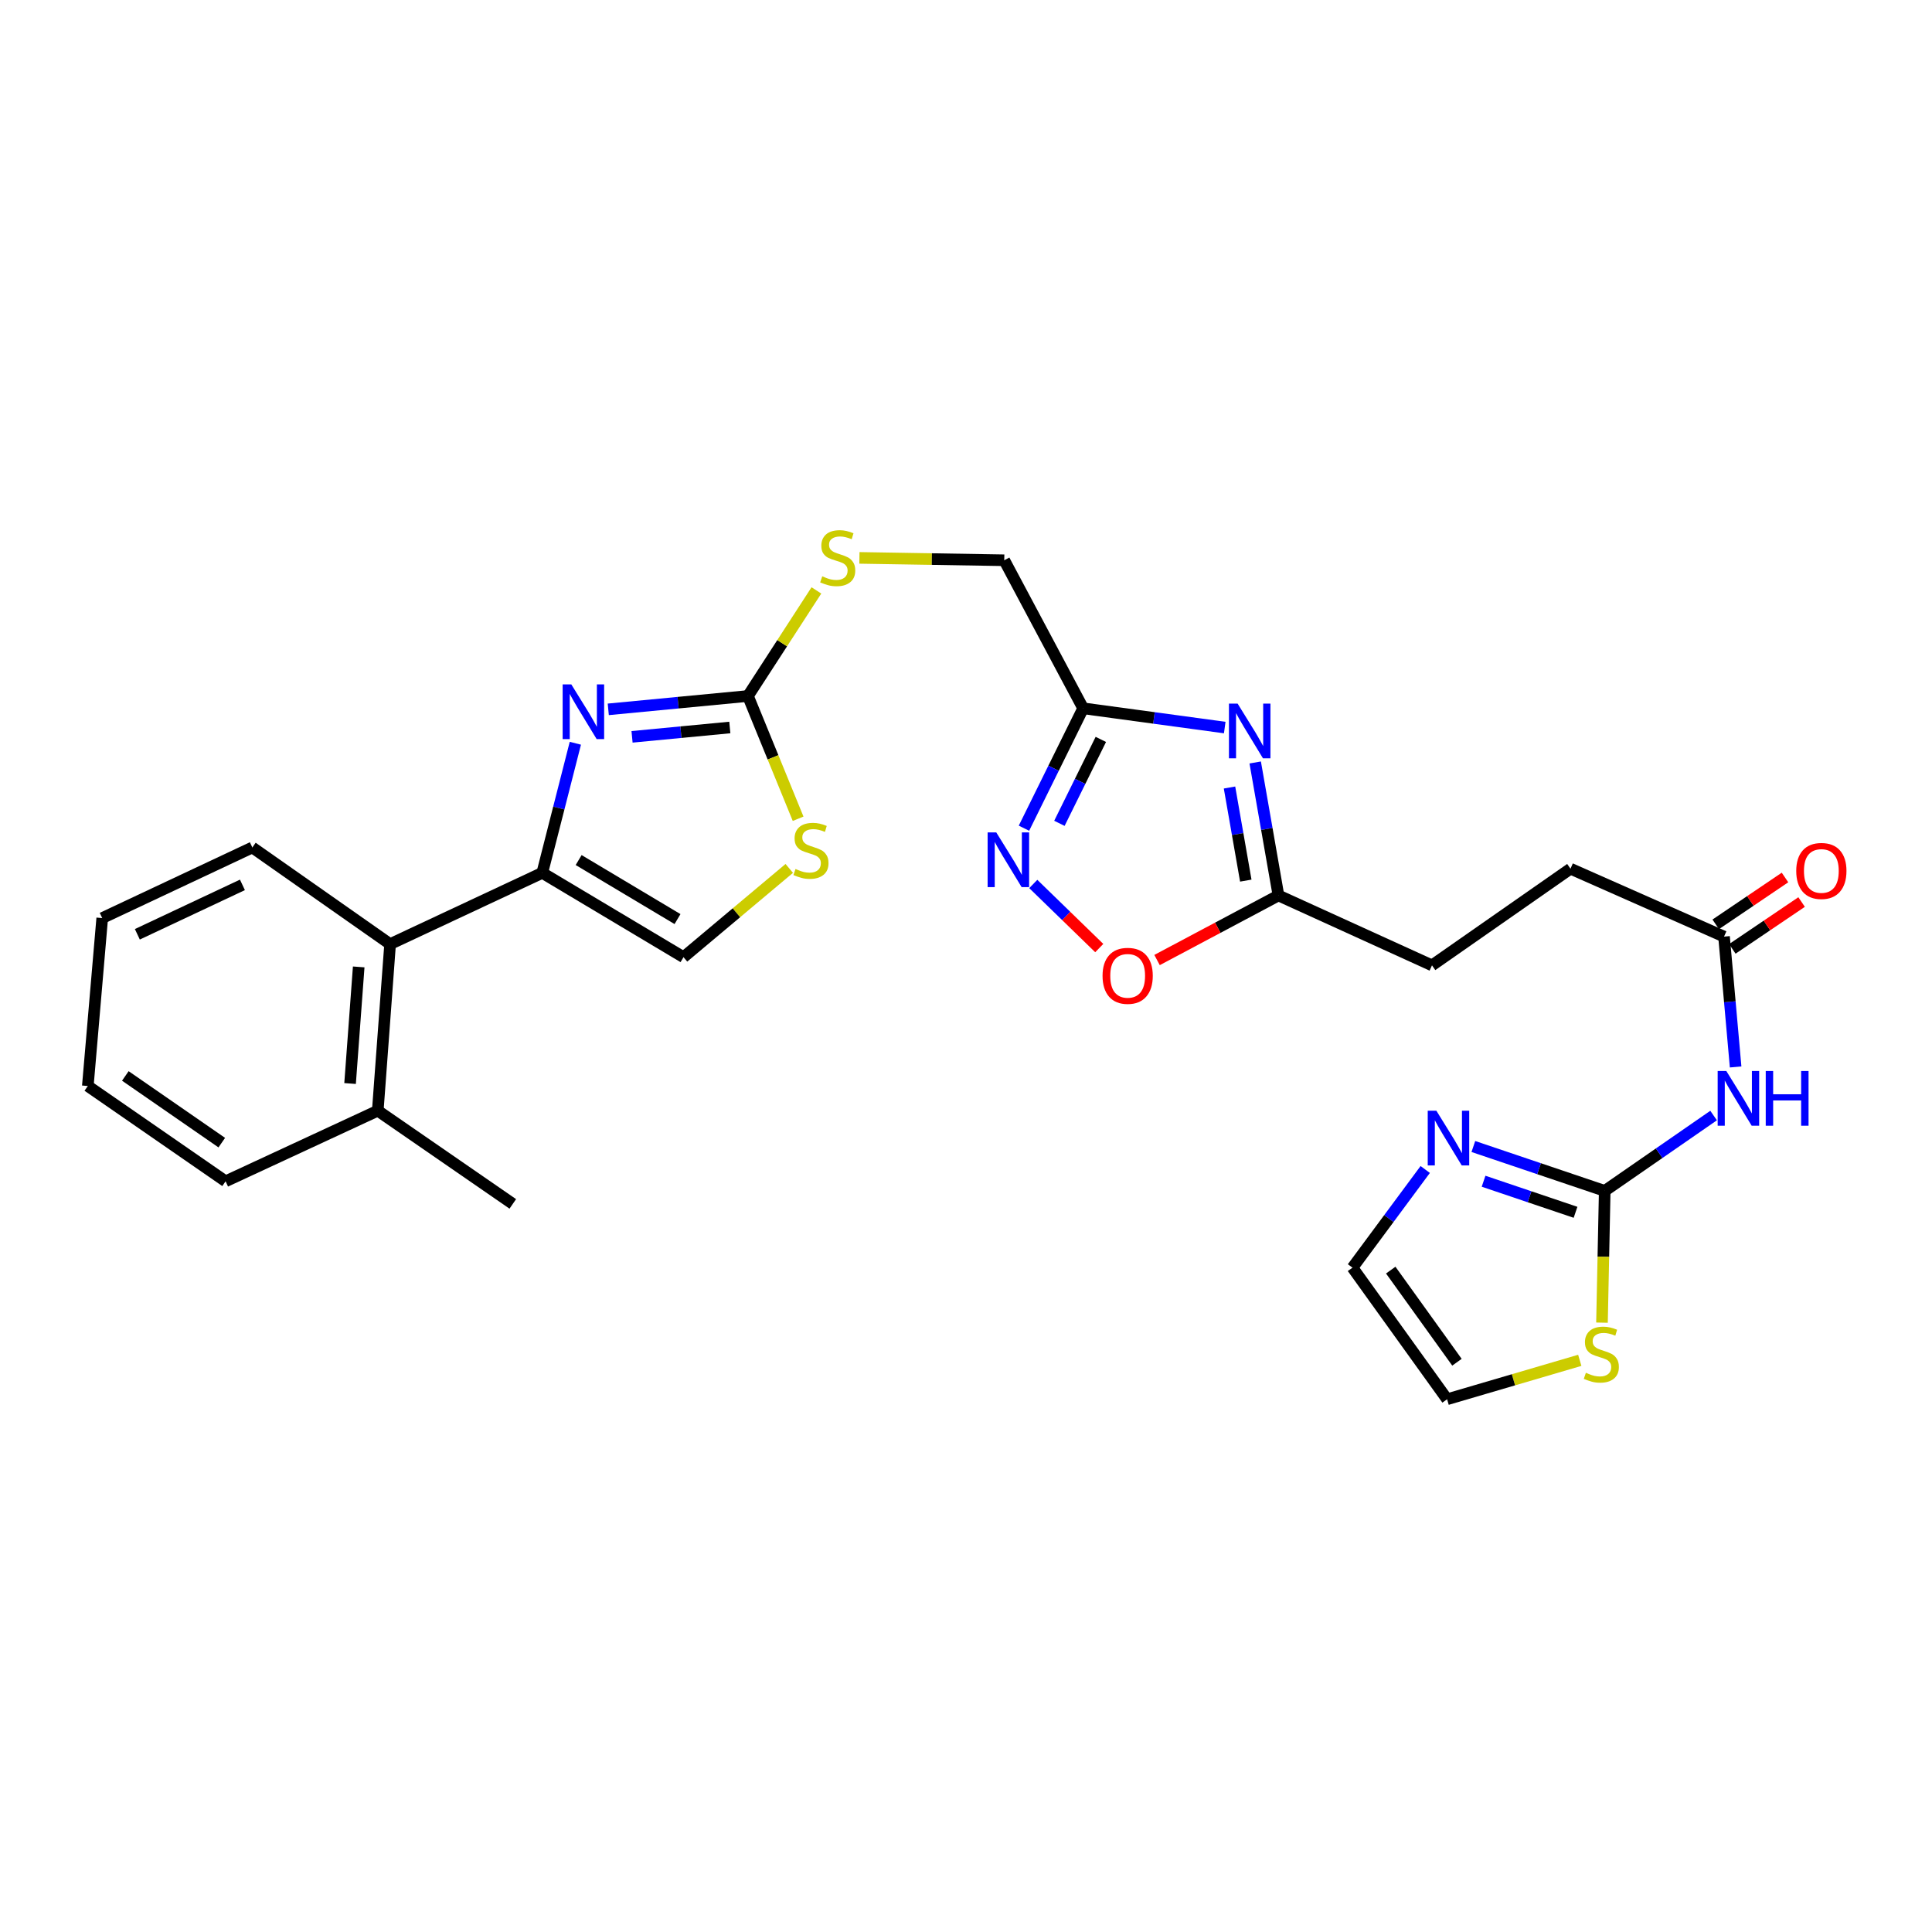 <?xml version='1.0' encoding='iso-8859-1'?>
<svg version='1.1' baseProfile='full'
              xmlns='http://www.w3.org/2000/svg'
                      xmlns:rdkit='http://www.rdkit.org/xml'
                      xmlns:xlink='http://www.w3.org/1999/xlink'
                  xml:space='preserve'
width='1000px' height='1000px' viewBox='0 0 1000 1000'>
<!-- END OF HEADER -->
<rect style='opacity:1.0;fill:#FFFFFF;stroke:none' width='1000' height='1000' x='0' y='0'> </rect>
<path class='bond-0' d='M 297.8,384.704 L 289.241,418.244' style='fill:none;fill-rule:evenodd;stroke:#0000FF;stroke-width:6px;stroke-linecap:butt;stroke-linejoin:miter;stroke-opacity:1' />
<path class='bond-0' d='M 289.241,418.244 L 280.682,451.785' style='fill:none;fill-rule:evenodd;stroke:#000000;stroke-width:6px;stroke-linecap:butt;stroke-linejoin:miter;stroke-opacity:1' />
<path class='bond-2' d='M 314.841,367.16 L 350.988,363.704' style='fill:none;fill-rule:evenodd;stroke:#0000FF;stroke-width:6px;stroke-linecap:butt;stroke-linejoin:miter;stroke-opacity:1' />
<path class='bond-2' d='M 350.988,363.704 L 387.136,360.248' style='fill:none;fill-rule:evenodd;stroke:#000000;stroke-width:6px;stroke-linecap:butt;stroke-linejoin:miter;stroke-opacity:1' />
<path class='bond-2' d='M 327.145,381.388 L 352.448,378.969' style='fill:none;fill-rule:evenodd;stroke:#0000FF;stroke-width:6px;stroke-linecap:butt;stroke-linejoin:miter;stroke-opacity:1' />
<path class='bond-2' d='M 352.448,378.969 L 377.751,376.549' style='fill:none;fill-rule:evenodd;stroke:#000000;stroke-width:6px;stroke-linecap:butt;stroke-linejoin:miter;stroke-opacity:1' />
<path class='bond-10' d='M 280.682,451.785 L 353.784,495.428' style='fill:none;fill-rule:evenodd;stroke:#000000;stroke-width:6px;stroke-linecap:butt;stroke-linejoin:miter;stroke-opacity:1' />
<path class='bond-10' d='M 299.508,445.165 L 350.679,475.715' style='fill:none;fill-rule:evenodd;stroke:#000000;stroke-width:6px;stroke-linecap:butt;stroke-linejoin:miter;stroke-opacity:1' />
<path class='bond-12' d='M 280.682,451.785 L 201.915,488.672' style='fill:none;fill-rule:evenodd;stroke:#000000;stroke-width:6px;stroke-linecap:butt;stroke-linejoin:miter;stroke-opacity:1' />
<path class='bond-1' d='M 633.923,376.579 L 597.279,371.599' style='fill:none;fill-rule:evenodd;stroke:#0000FF;stroke-width:6px;stroke-linecap:butt;stroke-linejoin:miter;stroke-opacity:1' />
<path class='bond-1' d='M 597.279,371.599 L 560.634,366.62' style='fill:none;fill-rule:evenodd;stroke:#000000;stroke-width:6px;stroke-linecap:butt;stroke-linejoin:miter;stroke-opacity:1' />
<path class='bond-9' d='M 649.692,394.655 L 655.711,429.072' style='fill:none;fill-rule:evenodd;stroke:#0000FF;stroke-width:6px;stroke-linecap:butt;stroke-linejoin:miter;stroke-opacity:1' />
<path class='bond-9' d='M 655.711,429.072 L 661.729,463.49' style='fill:none;fill-rule:evenodd;stroke:#000000;stroke-width:6px;stroke-linecap:butt;stroke-linejoin:miter;stroke-opacity:1' />
<path class='bond-9' d='M 636.393,407.621 L 640.606,431.714' style='fill:none;fill-rule:evenodd;stroke:#0000FF;stroke-width:6px;stroke-linecap:butt;stroke-linejoin:miter;stroke-opacity:1' />
<path class='bond-9' d='M 640.606,431.714 L 644.819,455.806' style='fill:none;fill-rule:evenodd;stroke:#000000;stroke-width:6px;stroke-linecap:butt;stroke-linejoin:miter;stroke-opacity:1' />
<path class='bond-7' d='M 387.136,360.248 L 400.119,392.017' style='fill:none;fill-rule:evenodd;stroke:#000000;stroke-width:6px;stroke-linecap:butt;stroke-linejoin:miter;stroke-opacity:1' />
<path class='bond-7' d='M 400.119,392.017 L 413.103,423.787' style='fill:none;fill-rule:evenodd;stroke:#CCCC00;stroke-width:6px;stroke-linecap:butt;stroke-linejoin:miter;stroke-opacity:1' />
<path class='bond-15' d='M 387.136,360.248 L 404.852,332.92' style='fill:none;fill-rule:evenodd;stroke:#000000;stroke-width:6px;stroke-linecap:butt;stroke-linejoin:miter;stroke-opacity:1' />
<path class='bond-15' d='M 404.852,332.92 L 422.568,305.592' style='fill:none;fill-rule:evenodd;stroke:#CCCC00;stroke-width:6px;stroke-linecap:butt;stroke-linejoin:miter;stroke-opacity:1' />
<path class='bond-3' d='M 830.602,616.406 L 858.78,596.904' style='fill:none;fill-rule:evenodd;stroke:#000000;stroke-width:6px;stroke-linecap:butt;stroke-linejoin:miter;stroke-opacity:1' />
<path class='bond-3' d='M 858.78,596.904 L 886.958,577.402' style='fill:none;fill-rule:evenodd;stroke:#0000FF;stroke-width:6px;stroke-linecap:butt;stroke-linejoin:miter;stroke-opacity:1' />
<path class='bond-8' d='M 830.602,616.406 L 796.603,604.917' style='fill:none;fill-rule:evenodd;stroke:#000000;stroke-width:6px;stroke-linecap:butt;stroke-linejoin:miter;stroke-opacity:1' />
<path class='bond-8' d='M 796.603,604.917 L 762.605,593.428' style='fill:none;fill-rule:evenodd;stroke:#0000FF;stroke-width:6px;stroke-linecap:butt;stroke-linejoin:miter;stroke-opacity:1' />
<path class='bond-8' d='M 815.493,627.487 L 791.694,619.444' style='fill:none;fill-rule:evenodd;stroke:#000000;stroke-width:6px;stroke-linecap:butt;stroke-linejoin:miter;stroke-opacity:1' />
<path class='bond-8' d='M 791.694,619.444 L 767.895,611.402' style='fill:none;fill-rule:evenodd;stroke:#0000FF;stroke-width:6px;stroke-linecap:butt;stroke-linejoin:miter;stroke-opacity:1' />
<path class='bond-13' d='M 830.602,616.406 L 829.893,650.502' style='fill:none;fill-rule:evenodd;stroke:#000000;stroke-width:6px;stroke-linecap:butt;stroke-linejoin:miter;stroke-opacity:1' />
<path class='bond-13' d='M 829.893,650.502 L 829.184,684.599' style='fill:none;fill-rule:evenodd;stroke:#CCCC00;stroke-width:6px;stroke-linecap:butt;stroke-linejoin:miter;stroke-opacity:1' />
<path class='bond-4' d='M 560.634,366.62 L 519.802,289.991' style='fill:none;fill-rule:evenodd;stroke:#000000;stroke-width:6px;stroke-linecap:butt;stroke-linejoin:miter;stroke-opacity:1' />
<path class='bond-5' d='M 560.634,366.62 L 545.318,397.647' style='fill:none;fill-rule:evenodd;stroke:#000000;stroke-width:6px;stroke-linecap:butt;stroke-linejoin:miter;stroke-opacity:1' />
<path class='bond-5' d='M 545.318,397.647 L 530.001,428.675' style='fill:none;fill-rule:evenodd;stroke:#0000FF;stroke-width:6px;stroke-linecap:butt;stroke-linejoin:miter;stroke-opacity:1' />
<path class='bond-5' d='M 569.789,382.716 L 559.068,404.435' style='fill:none;fill-rule:evenodd;stroke:#000000;stroke-width:6px;stroke-linecap:butt;stroke-linejoin:miter;stroke-opacity:1' />
<path class='bond-5' d='M 559.068,404.435 L 548.346,426.154' style='fill:none;fill-rule:evenodd;stroke:#0000FF;stroke-width:6px;stroke-linecap:butt;stroke-linejoin:miter;stroke-opacity:1' />
<path class='bond-11' d='M 534.824,457.544 L 551.9,474.132' style='fill:none;fill-rule:evenodd;stroke:#0000FF;stroke-width:6px;stroke-linecap:butt;stroke-linejoin:miter;stroke-opacity:1' />
<path class='bond-11' d='M 551.9,474.132 L 568.975,490.72' style='fill:none;fill-rule:evenodd;stroke:#FF0000;stroke-width:6px;stroke-linecap:butt;stroke-linejoin:miter;stroke-opacity:1' />
<path class='bond-6' d='M 898.356,552.251 L 895.356,518.519' style='fill:none;fill-rule:evenodd;stroke:#0000FF;stroke-width:6px;stroke-linecap:butt;stroke-linejoin:miter;stroke-opacity:1' />
<path class='bond-6' d='M 895.356,518.519 L 892.356,484.787' style='fill:none;fill-rule:evenodd;stroke:#000000;stroke-width:6px;stroke-linecap:butt;stroke-linejoin:miter;stroke-opacity:1' />
<path class='bond-28' d='M 408.522,449.49 L 381.153,472.459' style='fill:none;fill-rule:evenodd;stroke:#CCCC00;stroke-width:6px;stroke-linecap:butt;stroke-linejoin:miter;stroke-opacity:1' />
<path class='bond-28' d='M 381.153,472.459 L 353.784,495.428' style='fill:none;fill-rule:evenodd;stroke:#000000;stroke-width:6px;stroke-linecap:butt;stroke-linejoin:miter;stroke-opacity:1' />
<path class='bond-16' d='M 737.694,605.324 L 718.871,630.731' style='fill:none;fill-rule:evenodd;stroke:#0000FF;stroke-width:6px;stroke-linecap:butt;stroke-linejoin:miter;stroke-opacity:1' />
<path class='bond-16' d='M 718.871,630.731 L 700.048,656.139' style='fill:none;fill-rule:evenodd;stroke:#000000;stroke-width:6px;stroke-linecap:butt;stroke-linejoin:miter;stroke-opacity:1' />
<path class='bond-21' d='M 661.729,463.49 L 741.195,499.67' style='fill:none;fill-rule:evenodd;stroke:#000000;stroke-width:6px;stroke-linecap:butt;stroke-linejoin:miter;stroke-opacity:1' />
<path class='bond-30' d='M 661.729,463.49 L 630.309,480.201' style='fill:none;fill-rule:evenodd;stroke:#000000;stroke-width:6px;stroke-linecap:butt;stroke-linejoin:miter;stroke-opacity:1' />
<path class='bond-30' d='M 630.309,480.201 L 598.888,496.913' style='fill:none;fill-rule:evenodd;stroke:#FF0000;stroke-width:6px;stroke-linecap:butt;stroke-linejoin:miter;stroke-opacity:1' />
<path class='bond-19' d='M 201.915,488.672 L 195.534,574.893' style='fill:none;fill-rule:evenodd;stroke:#000000;stroke-width:6px;stroke-linecap:butt;stroke-linejoin:miter;stroke-opacity:1' />
<path class='bond-19' d='M 185.665,500.473 L 181.199,560.828' style='fill:none;fill-rule:evenodd;stroke:#000000;stroke-width:6px;stroke-linecap:butt;stroke-linejoin:miter;stroke-opacity:1' />
<path class='bond-23' d='M 201.915,488.672 L 130.611,438.648' style='fill:none;fill-rule:evenodd;stroke:#000000;stroke-width:6px;stroke-linecap:butt;stroke-linejoin:miter;stroke-opacity:1' />
<path class='bond-17' d='M 817.687,704.105 L 783.351,714.181' style='fill:none;fill-rule:evenodd;stroke:#CCCC00;stroke-width:6px;stroke-linecap:butt;stroke-linejoin:miter;stroke-opacity:1' />
<path class='bond-17' d='M 783.351,714.181 L 749.015,724.257' style='fill:none;fill-rule:evenodd;stroke:#000000;stroke-width:6px;stroke-linecap:butt;stroke-linejoin:miter;stroke-opacity:1' />
<path class='bond-14' d='M 892.356,484.787 L 812.882,449.638' style='fill:none;fill-rule:evenodd;stroke:#000000;stroke-width:6px;stroke-linecap:butt;stroke-linejoin:miter;stroke-opacity:1' />
<path class='bond-18' d='M 896.652,491.138 L 914.578,479.015' style='fill:none;fill-rule:evenodd;stroke:#000000;stroke-width:6px;stroke-linecap:butt;stroke-linejoin:miter;stroke-opacity:1' />
<path class='bond-18' d='M 914.578,479.015 L 932.504,466.891' style='fill:none;fill-rule:evenodd;stroke:#FF0000;stroke-width:6px;stroke-linecap:butt;stroke-linejoin:miter;stroke-opacity:1' />
<path class='bond-18' d='M 888.061,478.436 L 905.987,466.313' style='fill:none;fill-rule:evenodd;stroke:#000000;stroke-width:6px;stroke-linecap:butt;stroke-linejoin:miter;stroke-opacity:1' />
<path class='bond-18' d='M 905.987,466.313 L 923.914,454.189' style='fill:none;fill-rule:evenodd;stroke:#FF0000;stroke-width:6px;stroke-linecap:butt;stroke-linejoin:miter;stroke-opacity:1' />
<path class='bond-20' d='M 444.834,288.761 L 482.318,289.376' style='fill:none;fill-rule:evenodd;stroke:#CCCC00;stroke-width:6px;stroke-linecap:butt;stroke-linejoin:miter;stroke-opacity:1' />
<path class='bond-20' d='M 482.318,289.376 L 519.802,289.991' style='fill:none;fill-rule:evenodd;stroke:#000000;stroke-width:6px;stroke-linecap:butt;stroke-linejoin:miter;stroke-opacity:1' />
<path class='bond-31' d='M 700.048,656.139 L 749.015,724.257' style='fill:none;fill-rule:evenodd;stroke:#000000;stroke-width:6px;stroke-linecap:butt;stroke-linejoin:miter;stroke-opacity:1' />
<path class='bond-31' d='M 719.844,657.406 L 754.121,705.089' style='fill:none;fill-rule:evenodd;stroke:#000000;stroke-width:6px;stroke-linecap:butt;stroke-linejoin:miter;stroke-opacity:1' />
<path class='bond-24' d='M 195.534,574.893 L 265.424,623.136' style='fill:none;fill-rule:evenodd;stroke:#000000;stroke-width:6px;stroke-linecap:butt;stroke-linejoin:miter;stroke-opacity:1' />
<path class='bond-25' d='M 195.534,574.893 L 116.767,611.44' style='fill:none;fill-rule:evenodd;stroke:#000000;stroke-width:6px;stroke-linecap:butt;stroke-linejoin:miter;stroke-opacity:1' />
<path class='bond-22' d='M 741.195,499.67 L 812.882,449.638' style='fill:none;fill-rule:evenodd;stroke:#000000;stroke-width:6px;stroke-linecap:butt;stroke-linejoin:miter;stroke-opacity:1' />
<path class='bond-26' d='M 130.611,438.648 L 52.909,475.195' style='fill:none;fill-rule:evenodd;stroke:#000000;stroke-width:6px;stroke-linecap:butt;stroke-linejoin:miter;stroke-opacity:1' />
<path class='bond-26' d='M 125.482,458.006 L 71.091,483.589' style='fill:none;fill-rule:evenodd;stroke:#000000;stroke-width:6px;stroke-linecap:butt;stroke-linejoin:miter;stroke-opacity:1' />
<path class='bond-29' d='M 116.767,611.44 L 45.455,562.114' style='fill:none;fill-rule:evenodd;stroke:#000000;stroke-width:6px;stroke-linecap:butt;stroke-linejoin:miter;stroke-opacity:1' />
<path class='bond-29' d='M 114.793,591.429 L 64.874,556.902' style='fill:none;fill-rule:evenodd;stroke:#000000;stroke-width:6px;stroke-linecap:butt;stroke-linejoin:miter;stroke-opacity:1' />
<path class='bond-27' d='M 52.909,475.195 L 45.455,562.114' style='fill:none;fill-rule:evenodd;stroke:#000000;stroke-width:6px;stroke-linecap:butt;stroke-linejoin:miter;stroke-opacity:1' />
<path  class='atom-0' d='M 295.702 354.232
L 304.982 369.232
Q 305.902 370.712, 307.382 373.392
Q 308.862 376.072, 308.942 376.232
L 308.942 354.232
L 312.702 354.232
L 312.702 382.552
L 308.822 382.552
L 298.862 366.152
Q 297.702 364.232, 296.462 362.032
Q 295.262 359.832, 294.902 359.152
L 294.902 382.552
L 291.222 382.552
L 291.222 354.232
L 295.702 354.232
' fill='#0000FF'/>
<path  class='atom-2' d='M 640.578 364.174
L 649.858 379.174
Q 650.778 380.654, 652.258 383.334
Q 653.738 386.014, 653.818 386.174
L 653.818 364.174
L 657.578 364.174
L 657.578 392.494
L 653.698 392.494
L 643.738 376.094
Q 642.578 374.174, 641.338 371.974
Q 640.138 369.774, 639.778 369.094
L 639.778 392.494
L 636.098 392.494
L 636.098 364.174
L 640.578 364.174
' fill='#0000FF'/>
<path  class='atom-6' d='M 515.672 430.861
L 524.952 445.861
Q 525.872 447.341, 527.352 450.021
Q 528.832 452.701, 528.912 452.861
L 528.912 430.861
L 532.672 430.861
L 532.672 459.181
L 528.792 459.181
L 518.832 442.781
Q 517.672 440.861, 516.432 438.661
Q 515.232 436.461, 514.872 435.781
L 514.872 459.181
L 511.192 459.181
L 511.192 430.861
L 515.672 430.861
' fill='#0000FF'/>
<path  class='atom-7' d='M 893.542 554.352
L 902.822 569.352
Q 903.742 570.832, 905.222 573.512
Q 906.702 576.192, 906.782 576.352
L 906.782 554.352
L 910.542 554.352
L 910.542 582.672
L 906.662 582.672
L 896.702 566.272
Q 895.542 564.352, 894.302 562.152
Q 893.102 559.952, 892.742 559.272
L 892.742 582.672
L 889.062 582.672
L 889.062 554.352
L 893.542 554.352
' fill='#0000FF'/>
<path  class='atom-7' d='M 913.942 554.352
L 917.782 554.352
L 917.782 566.392
L 932.262 566.392
L 932.262 554.352
L 936.102 554.352
L 936.102 582.672
L 932.262 582.672
L 932.262 569.592
L 917.782 569.592
L 917.782 582.672
L 913.942 582.672
L 913.942 554.352
' fill='#0000FF'/>
<path  class='atom-8' d='M 411.755 449.782
Q 412.075 449.902, 413.395 450.462
Q 414.715 451.022, 416.155 451.382
Q 417.635 451.702, 419.075 451.702
Q 421.755 451.702, 423.315 450.422
Q 424.875 449.102, 424.875 446.822
Q 424.875 445.262, 424.075 444.302
Q 423.315 443.342, 422.115 442.822
Q 420.915 442.302, 418.915 441.702
Q 416.395 440.942, 414.875 440.222
Q 413.395 439.502, 412.315 437.982
Q 411.275 436.462, 411.275 433.902
Q 411.275 430.342, 413.675 428.142
Q 416.115 425.942, 420.915 425.942
Q 424.195 425.942, 427.915 427.502
L 426.995 430.582
Q 423.595 429.182, 421.035 429.182
Q 418.275 429.182, 416.755 430.342
Q 415.235 431.462, 415.275 433.422
Q 415.275 434.942, 416.035 435.862
Q 416.835 436.782, 417.955 437.302
Q 419.115 437.822, 421.035 438.422
Q 423.595 439.222, 425.115 440.022
Q 426.635 440.822, 427.715 442.462
Q 428.835 444.062, 428.835 446.822
Q 428.835 450.742, 426.195 452.862
Q 423.595 454.942, 419.235 454.942
Q 416.715 454.942, 414.795 454.382
Q 412.915 453.862, 410.675 452.942
L 411.755 449.782
' fill='#CCCC00'/>
<path  class='atom-9' d='M 743.471 574.917
L 752.751 589.917
Q 753.671 591.397, 755.151 594.077
Q 756.631 596.757, 756.711 596.917
L 756.711 574.917
L 760.471 574.917
L 760.471 603.237
L 756.591 603.237
L 746.631 586.837
Q 745.471 584.917, 744.231 582.717
Q 743.031 580.517, 742.671 579.837
L 742.671 603.237
L 738.991 603.237
L 738.991 574.917
L 743.471 574.917
' fill='#0000FF'/>
<path  class='atom-12' d='M 570.678 505.083
Q 570.678 498.283, 574.038 494.483
Q 577.398 490.683, 583.678 490.683
Q 589.958 490.683, 593.318 494.483
Q 596.678 498.283, 596.678 505.083
Q 596.678 511.963, 593.278 515.883
Q 589.878 519.763, 583.678 519.763
Q 577.438 519.763, 574.038 515.883
Q 570.678 512.003, 570.678 505.083
M 583.678 516.563
Q 587.998 516.563, 590.318 513.683
Q 592.678 510.763, 592.678 505.083
Q 592.678 499.523, 590.318 496.723
Q 587.998 493.883, 583.678 493.883
Q 579.358 493.883, 576.998 496.683
Q 574.678 499.483, 574.678 505.083
Q 574.678 510.803, 576.998 513.683
Q 579.358 516.563, 583.678 516.563
' fill='#FF0000'/>
<path  class='atom-14' d='M 820.847 710.55
Q 821.167 710.67, 822.487 711.23
Q 823.807 711.79, 825.247 712.15
Q 826.727 712.47, 828.167 712.47
Q 830.847 712.47, 832.407 711.19
Q 833.967 709.87, 833.967 707.59
Q 833.967 706.03, 833.167 705.07
Q 832.407 704.11, 831.207 703.59
Q 830.007 703.07, 828.007 702.47
Q 825.487 701.71, 823.967 700.99
Q 822.487 700.27, 821.407 698.75
Q 820.367 697.23, 820.367 694.67
Q 820.367 691.11, 822.767 688.91
Q 825.207 686.71, 830.007 686.71
Q 833.287 686.71, 837.007 688.27
L 836.087 691.35
Q 832.687 689.95, 830.127 689.95
Q 827.367 689.95, 825.847 691.11
Q 824.327 692.23, 824.367 694.19
Q 824.367 695.71, 825.127 696.63
Q 825.927 697.55, 827.047 698.07
Q 828.207 698.59, 830.127 699.19
Q 832.687 699.99, 834.207 700.79
Q 835.727 701.59, 836.807 703.23
Q 837.927 704.83, 837.927 707.59
Q 837.927 711.51, 835.287 713.63
Q 832.687 715.71, 828.327 715.71
Q 825.807 715.71, 823.887 715.15
Q 822.007 714.63, 819.767 713.71
L 820.847 710.55
' fill='#CCCC00'/>
<path  class='atom-16' d='M 425.598 298.297
Q 425.918 298.417, 427.238 298.977
Q 428.558 299.537, 429.998 299.897
Q 431.478 300.217, 432.918 300.217
Q 435.598 300.217, 437.158 298.937
Q 438.718 297.617, 438.718 295.337
Q 438.718 293.777, 437.918 292.817
Q 437.158 291.857, 435.958 291.337
Q 434.758 290.817, 432.758 290.217
Q 430.238 289.457, 428.718 288.737
Q 427.238 288.017, 426.158 286.497
Q 425.118 284.977, 425.118 282.417
Q 425.118 278.857, 427.518 276.657
Q 429.958 274.457, 434.758 274.457
Q 438.038 274.457, 441.758 276.017
L 440.838 279.097
Q 437.438 277.697, 434.878 277.697
Q 432.118 277.697, 430.598 278.857
Q 429.078 279.977, 429.118 281.937
Q 429.118 283.457, 429.878 284.377
Q 430.678 285.297, 431.798 285.817
Q 432.958 286.337, 434.878 286.937
Q 437.438 287.737, 438.958 288.537
Q 440.478 289.337, 441.558 290.977
Q 442.678 292.577, 442.678 295.337
Q 442.678 299.257, 440.038 301.377
Q 437.438 303.457, 433.078 303.457
Q 430.558 303.457, 428.638 302.897
Q 426.758 302.377, 424.518 301.457
L 425.598 298.297
' fill='#CCCC00'/>
<path  class='atom-19' d='M 929.729 450.8
Q 929.729 444, 933.089 440.2
Q 936.449 436.4, 942.729 436.4
Q 949.009 436.4, 952.369 440.2
Q 955.729 444, 955.729 450.8
Q 955.729 457.68, 952.329 461.6
Q 948.929 465.48, 942.729 465.48
Q 936.489 465.48, 933.089 461.6
Q 929.729 457.72, 929.729 450.8
M 942.729 462.28
Q 947.049 462.28, 949.369 459.4
Q 951.729 456.48, 951.729 450.8
Q 951.729 445.24, 949.369 442.44
Q 947.049 439.6, 942.729 439.6
Q 938.409 439.6, 936.049 442.4
Q 933.729 445.2, 933.729 450.8
Q 933.729 456.52, 936.049 459.4
Q 938.409 462.28, 942.729 462.28
' fill='#FF0000'/>
</svg>
